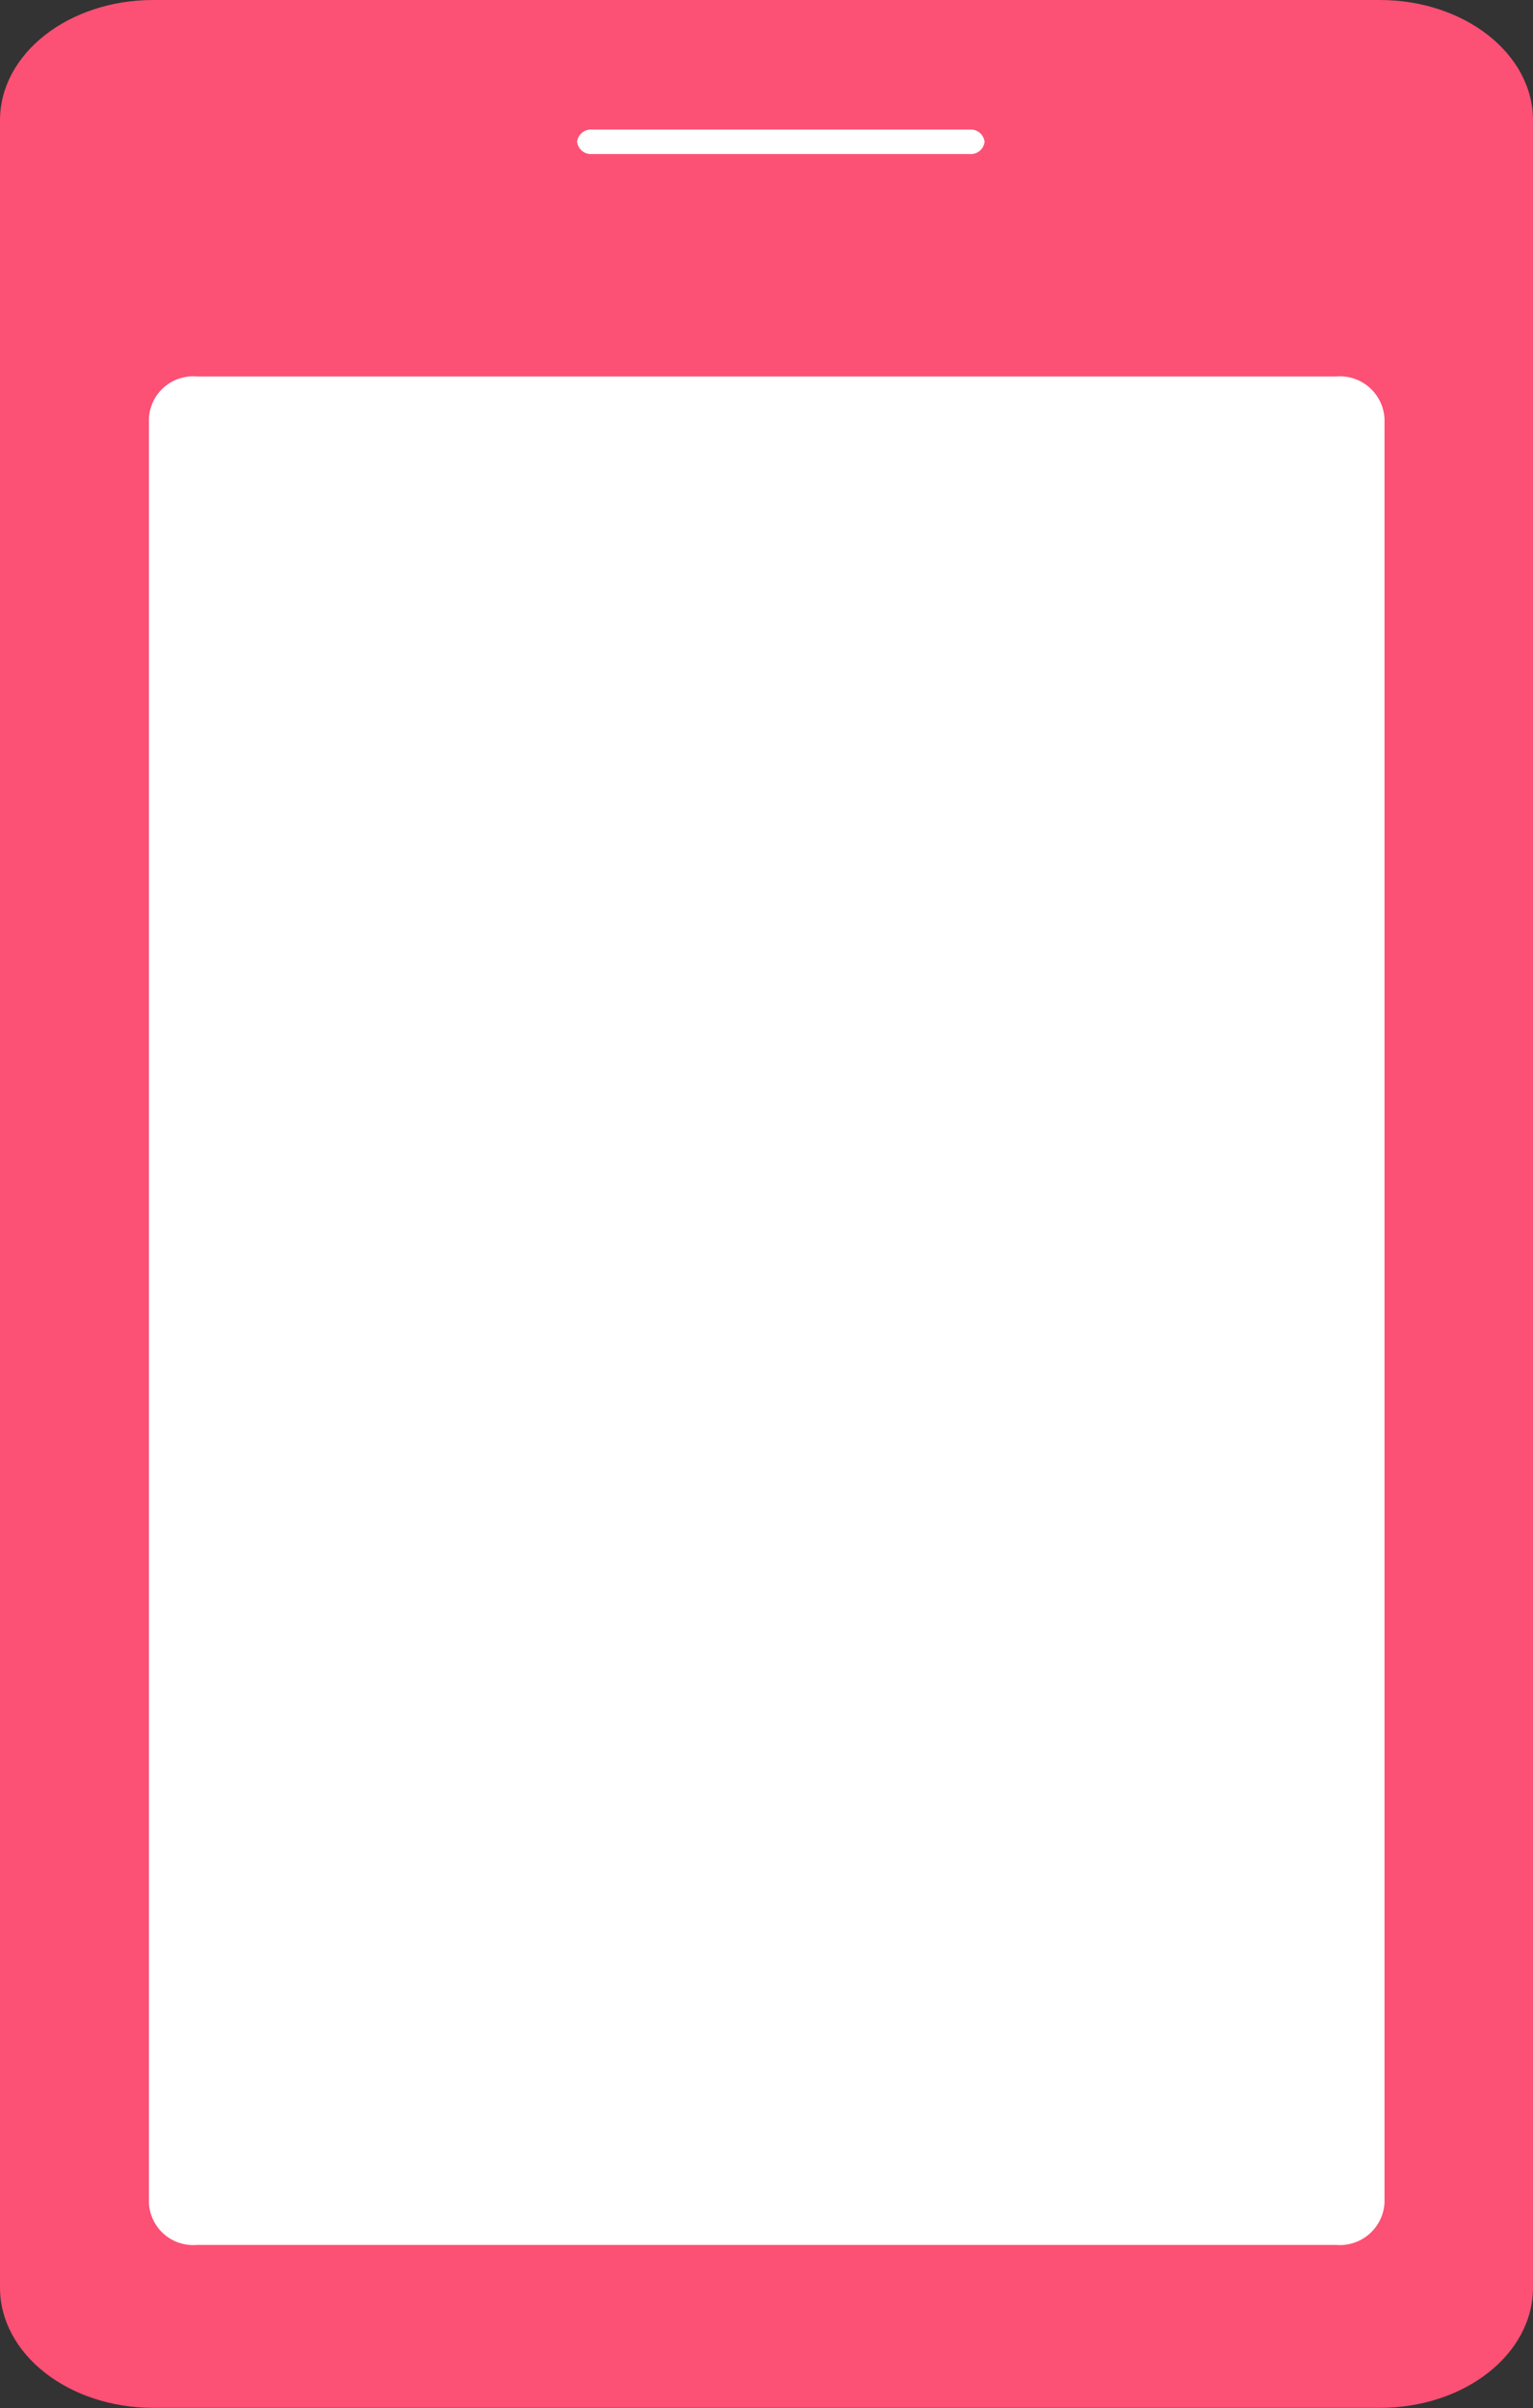 <svg xmlns="http://www.w3.org/2000/svg" viewBox="0 0 36.34 57.06"><rect x="0" y="0" width="36.34" height="57.06" fill="#333333" stroke="none"/><defs><clipPath id="clip-path" transform="translate(-10.66 -.64)"><path style="fill:none" d="M0 0h58v58H0z"/></clipPath><style>.cls-4{fill:#fff}</style></defs><g id="レイヤー_2"><g id="design"><g style="clip-path:url(#clip-path)"><path d="M47 54.84c0 1.58-1.62 2.85-3.63 2.85H14.29c-2 0-3.63-1.27-3.63-2.85V3.49c0-1.58 1.63-2.85 3.63-2.85h29.08c2 0 3.63 1.27 3.63 2.85z" transform="translate(-10.66 -.64)" style="fill:#fc5074"/><path class="cls-4" d="M43.48 52.83a1.06 1.06 0 0 1-1.15 1h-27a1.05 1.05 0 0 1-1.14-1V10.56a1.05 1.05 0 0 1 1.14-1h27a1.06 1.06 0 0 1 1.15 1z" transform="translate(-10.66 -.64)"/><path class="cls-4" d="M34 4a.33.33 0 0 1-.36.29h-9a.33.33 0 0 1-.3-.29.33.33 0 0 1 .36-.29h9A.33.33 0 0 1 34 4z" transform="translate(-10.66 -.64)"/></g></g></g></svg>